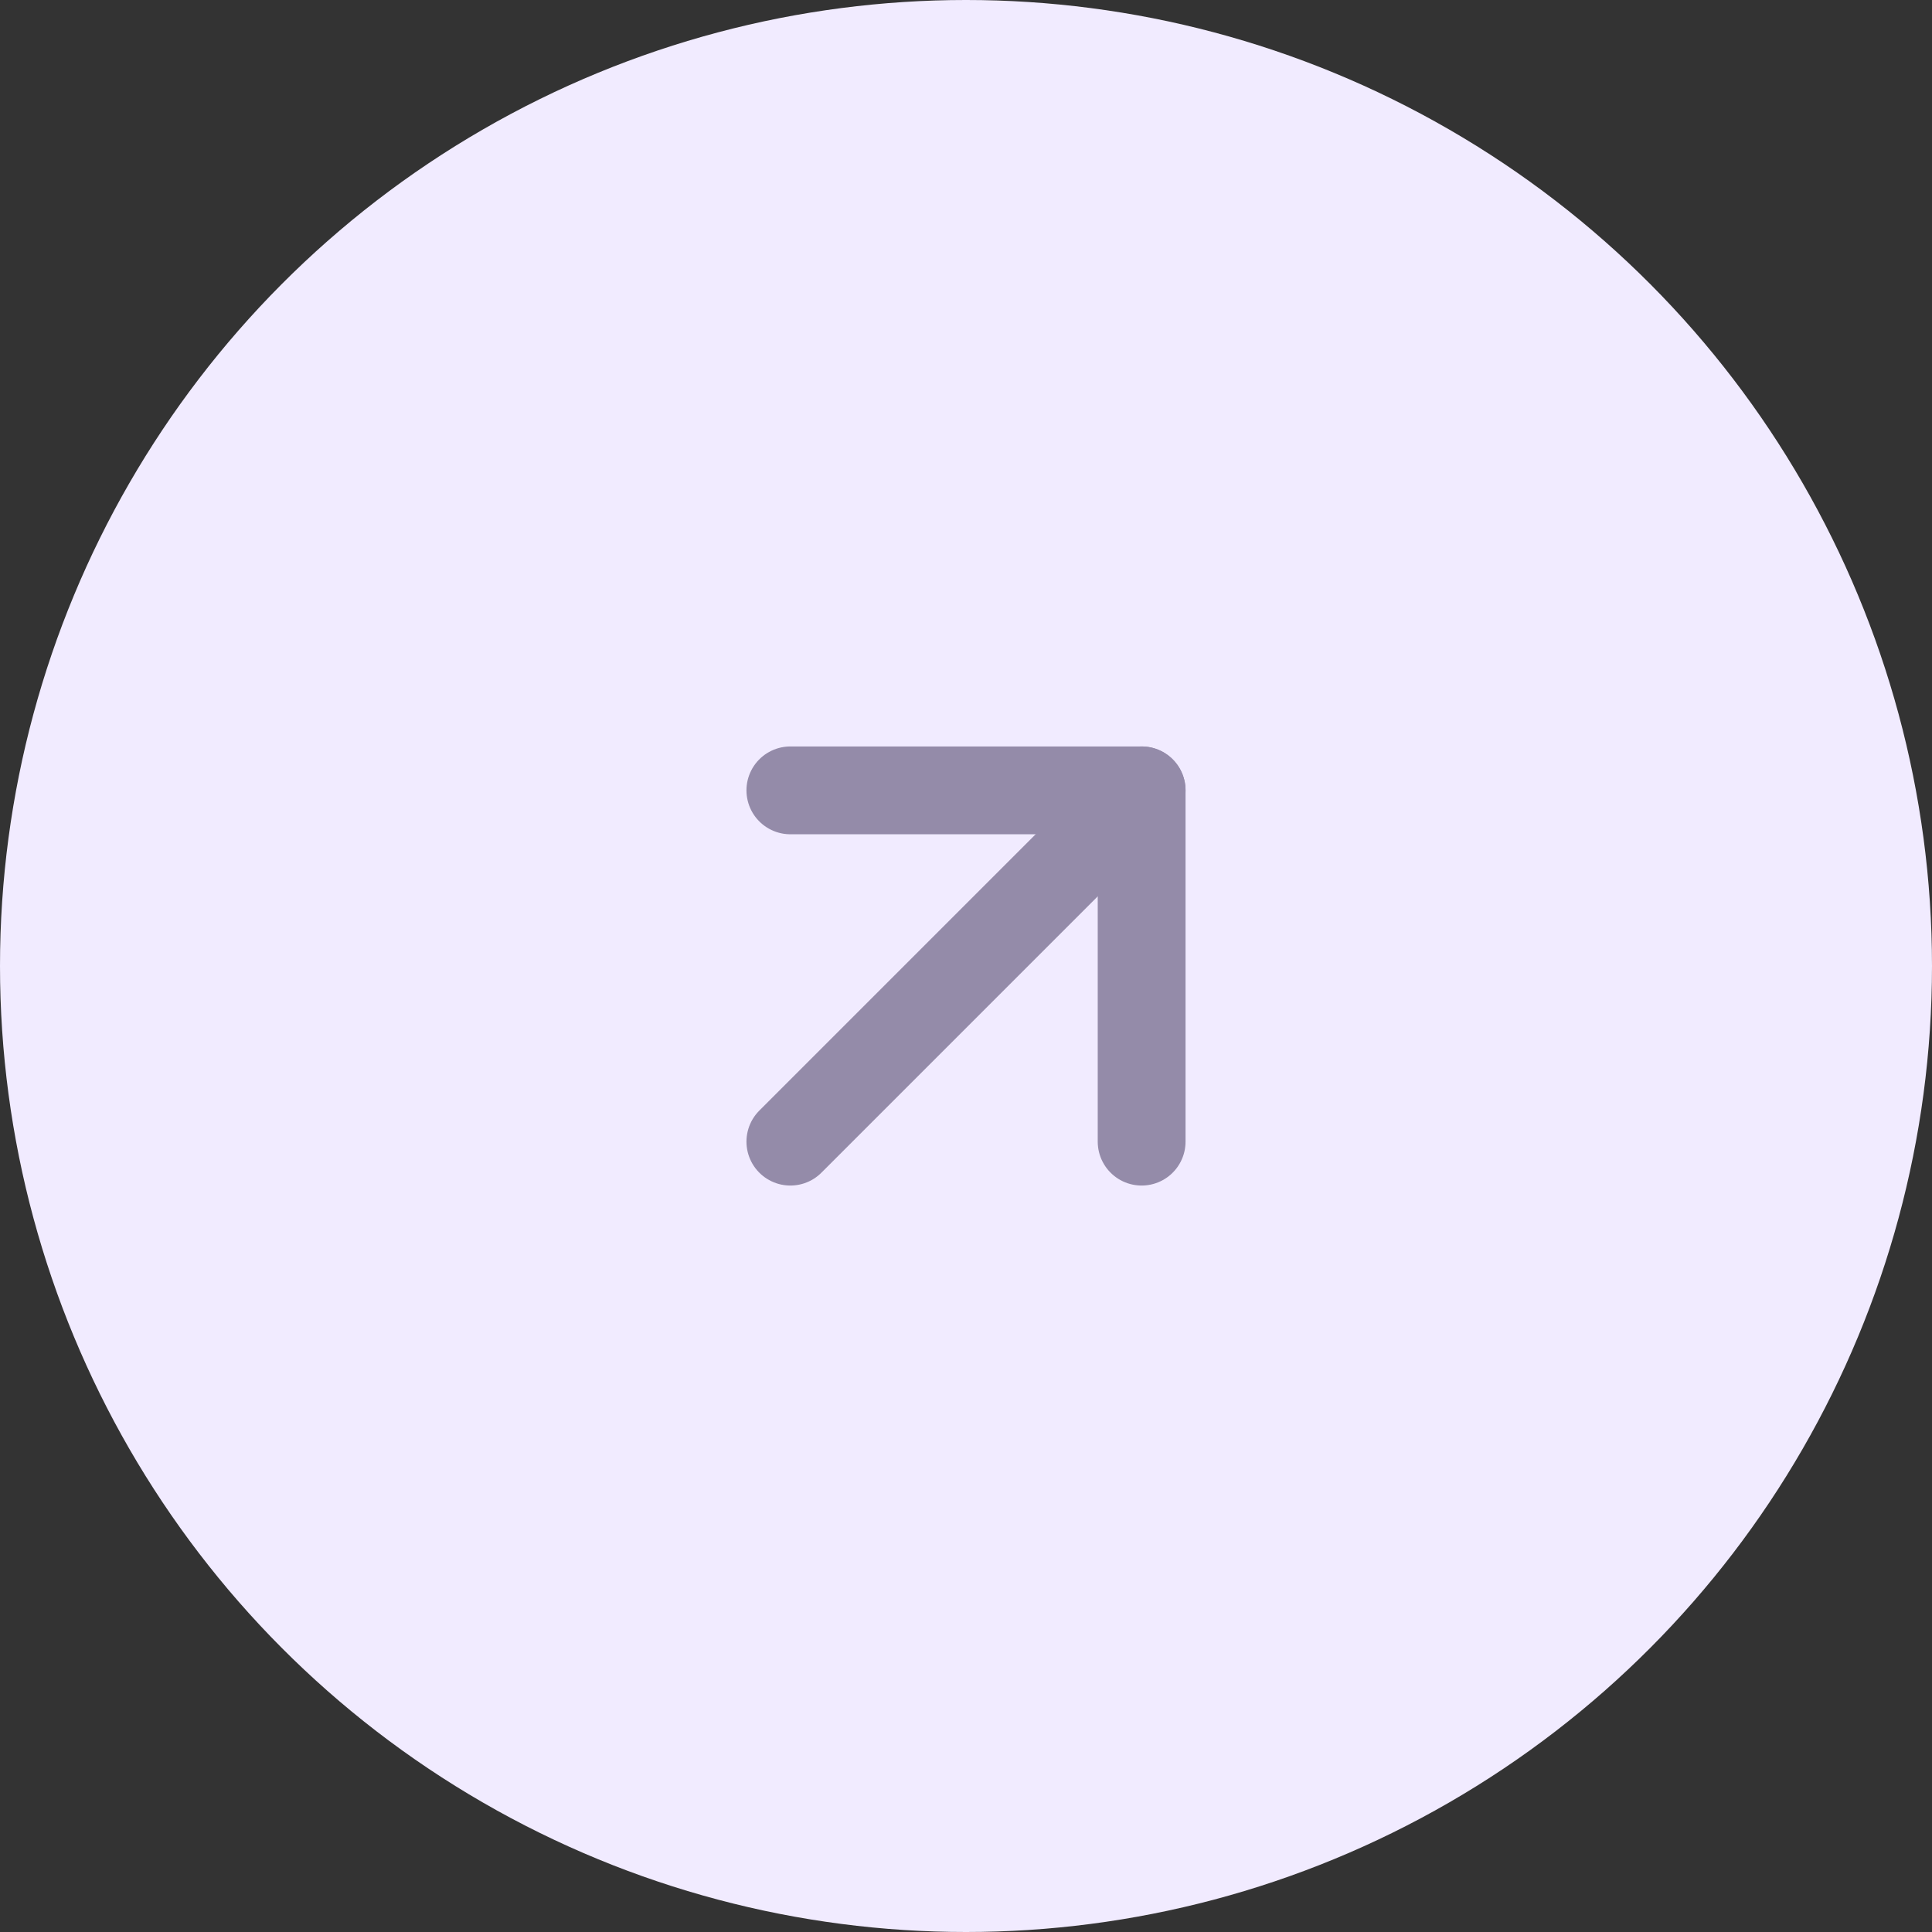 <svg width="44" height="44" viewBox="0 0 44 44" fill="none" xmlns="http://www.w3.org/2000/svg">
<rect x="0" y="0" width="44" height="44" fill="#333333" stroke="none"/>
<circle cx="22" cy="22" r="22" fill="#F1EBFF"/>
<path d="M18 26L26 18" stroke="#948BA9" stroke-width="2" stroke-linecap="round" stroke-linejoin="round"/>
<path d="M18 18H26V26" stroke="#948BA9" stroke-width="2" stroke-linecap="round" stroke-linejoin="round"/>
</svg>
